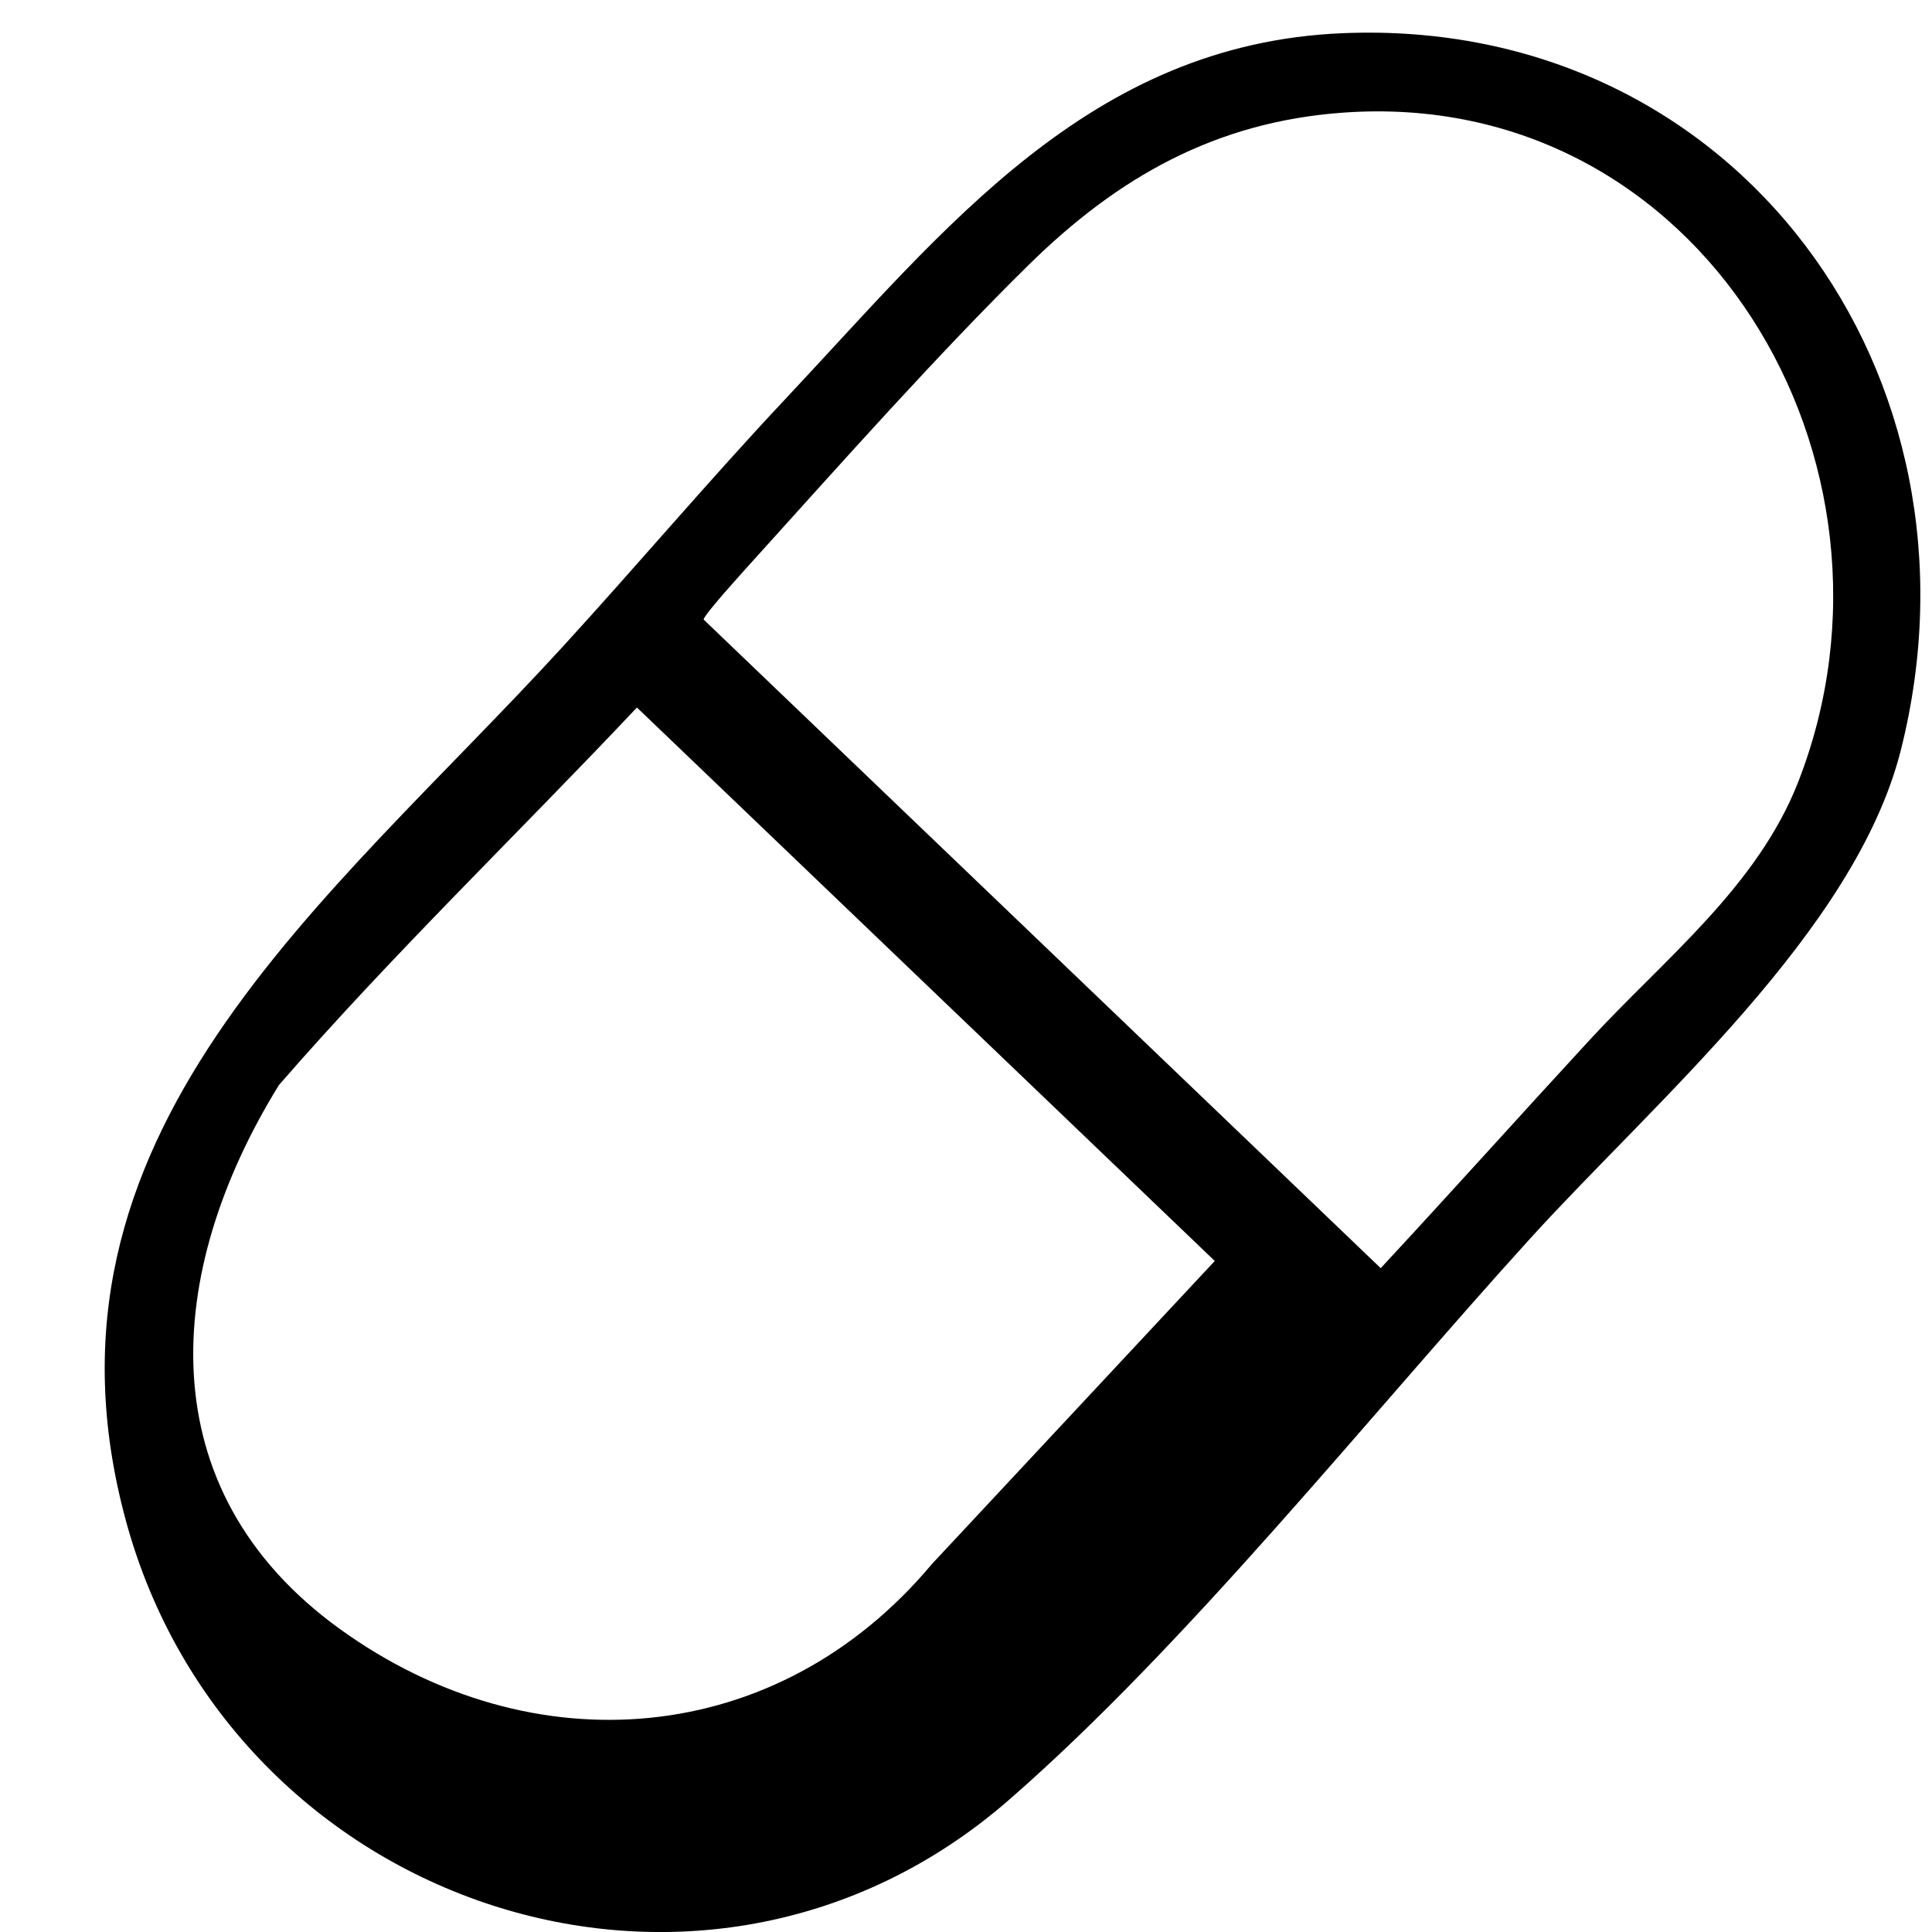 <?xml version="1.0" encoding="UTF-8"?>
<svg id="Layer_1" xmlns="http://www.w3.org/2000/svg" version="1.1" viewBox="0 0 389 389">
  <!-- Generator: Adobe Illustrator 29.3.1, SVG Export Plug-In . SVG Version: 2.1.0 Build 151)  -->
  <path d="M270.4,6.68c79.33-3.26,131.33,68.95,112.33,144.34-9.19,36.48-49.62,70.8-74.64,98.36-32.59,35.88-69,81.71-104.96,113.04-61.7,53.76-156.68,21.47-177.79-56.26s40.71-124.36,87.78-175.75c15.12-16.51,29.64-33.71,44.97-50.03C190.29,46.1,219.38,8.78,270.4,6.68ZM270.4,22.68c-25.72,1.86-45.38,13.04-63.31,30.69-18.24,17.95-37.7,39.85-55,59-1.42,1.57-10.55,11.58-10.41,12.38l136.32,130.59c14.14-15.22,28.01-30.7,42.09-45.97,15.05-16.33,33.77-30.87,42-52,25.04-64.3-19.6-139.89-91.68-134.69ZM128.24,142.46c-23.95,25.4-49.18,49.67-72.07,76-23.21,37.55-26.61,81.49,12.3,109.56,38.8,27.99,88.16,23.96,119.16-13.1l56.96-61.03-116.34-111.43Z"/>
</svg>